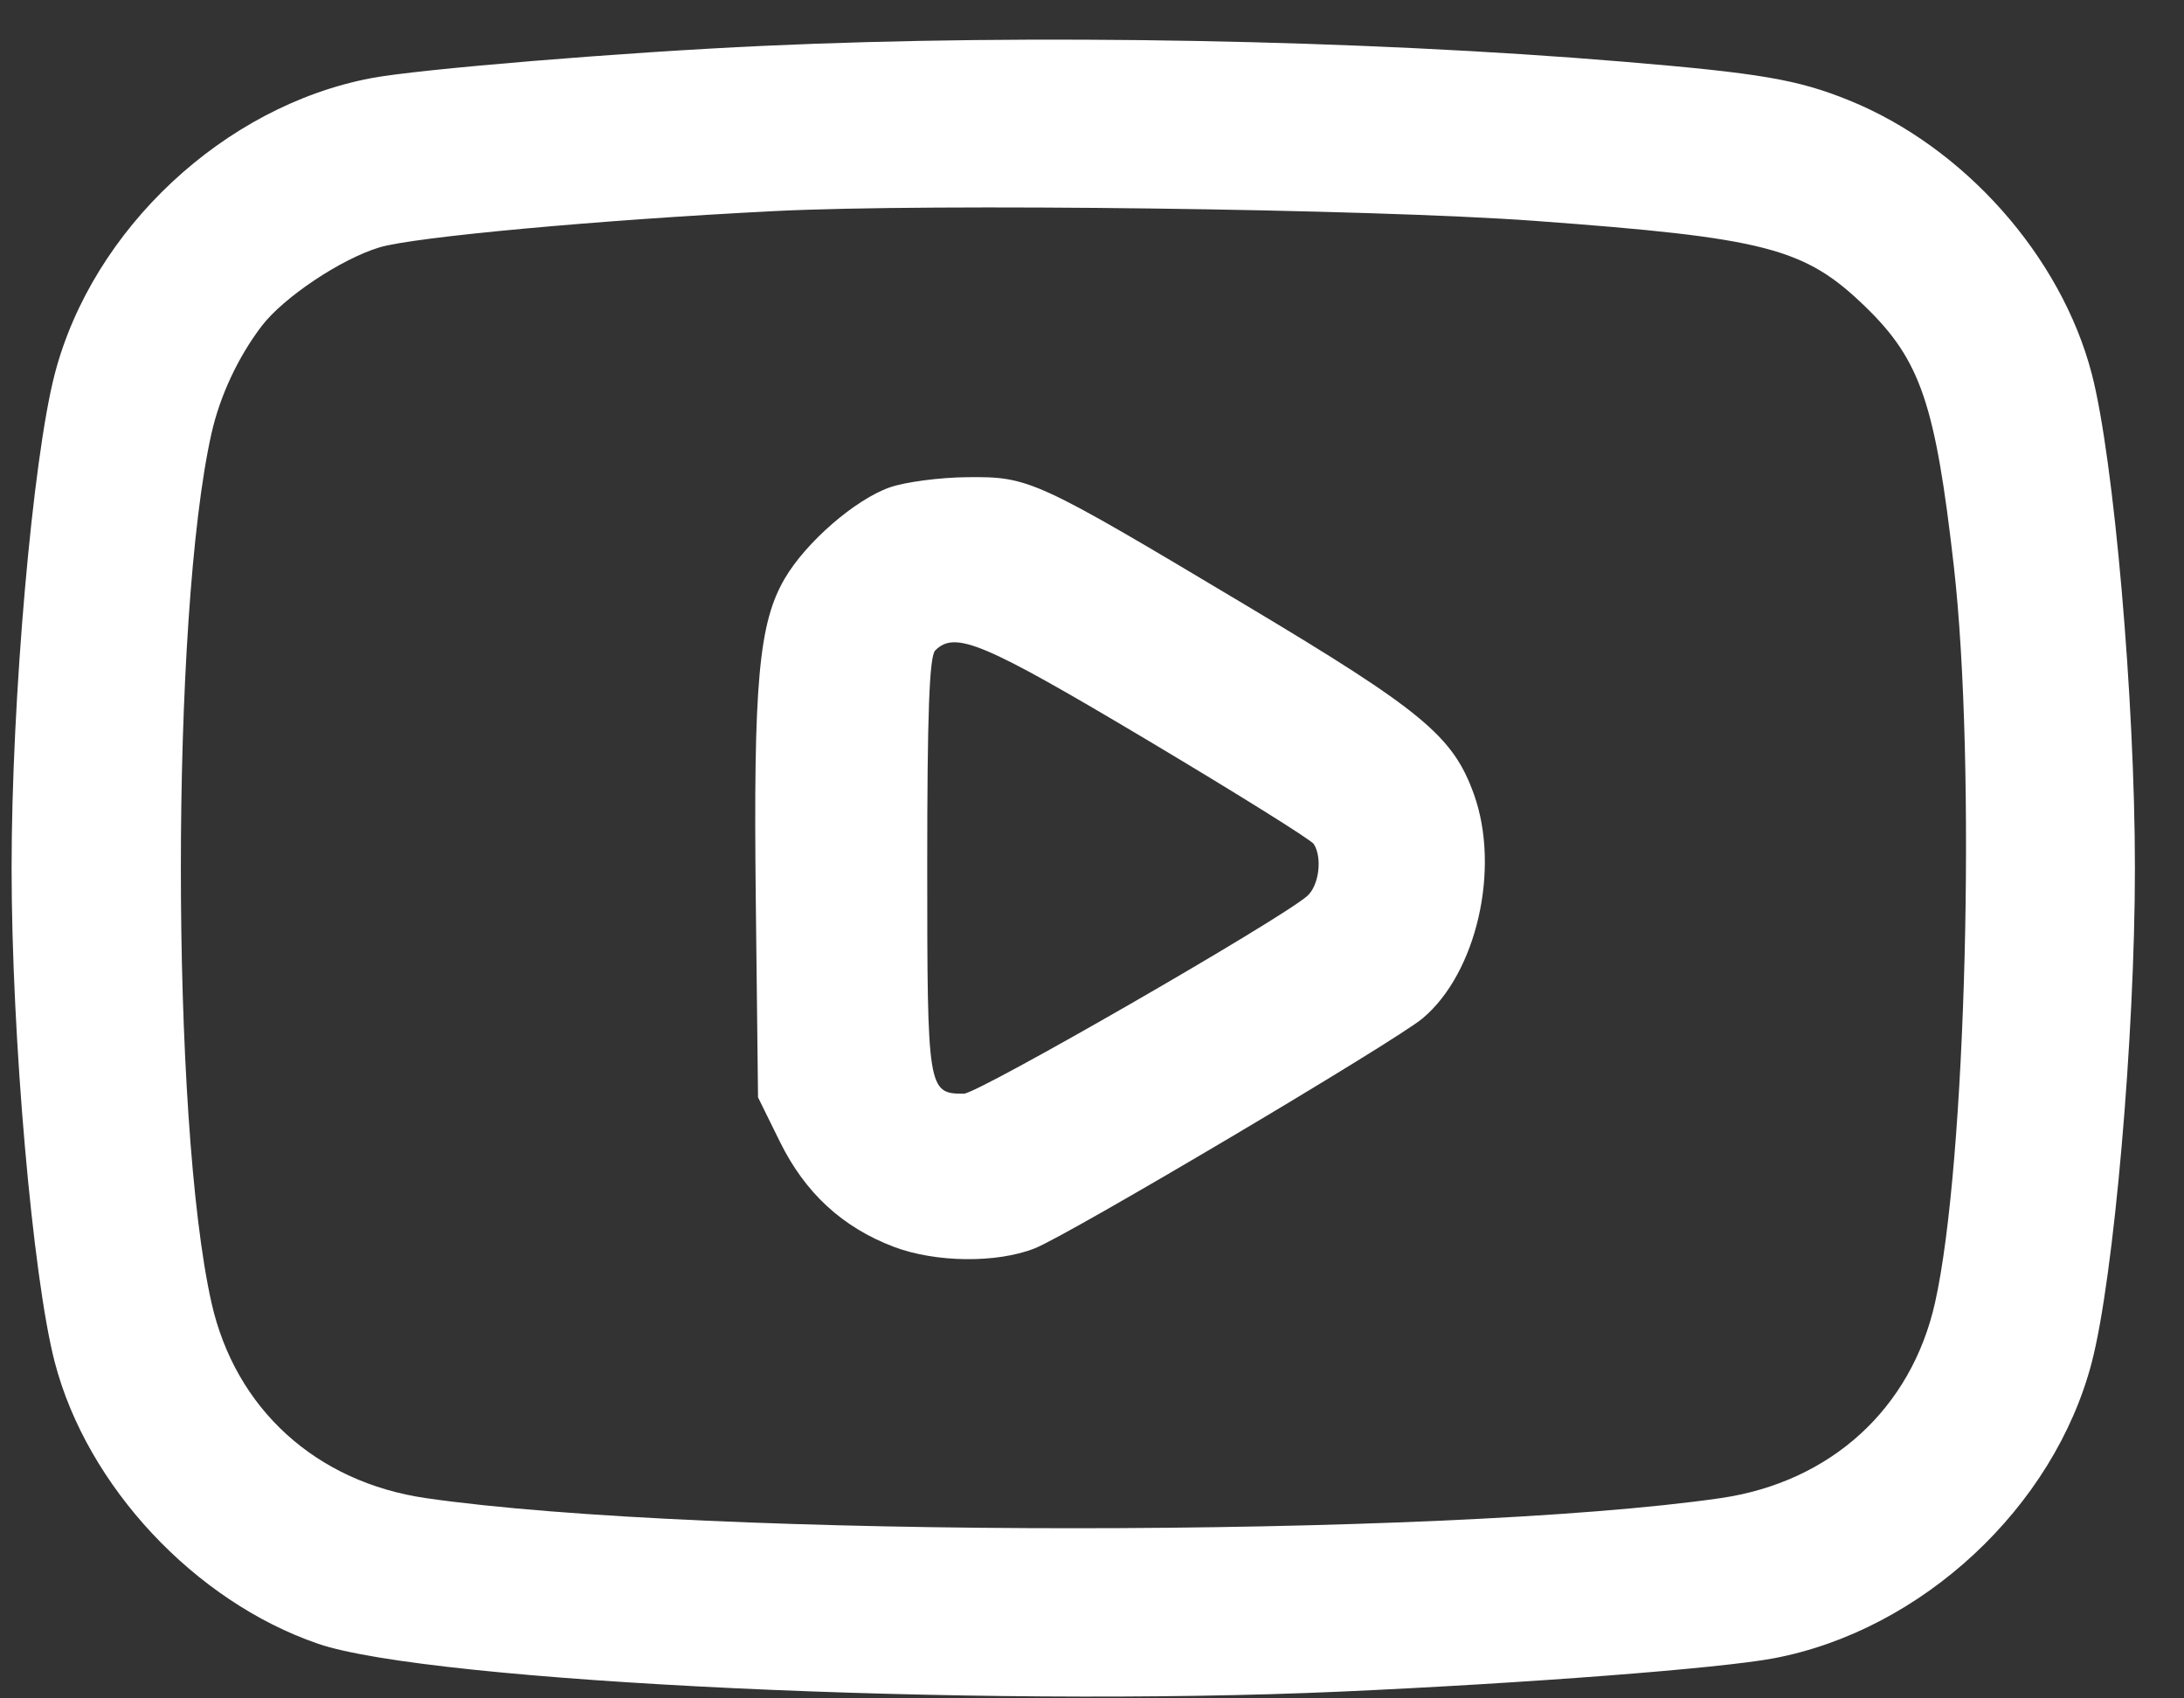 <svg width="36" height="28" viewBox="0 0 36 28" fill="none" xmlns="http://www.w3.org/2000/svg">
<rect x="0" y="0" width="36" height="28" fill="#333333" stroke="none"/>
<path fill-rule="evenodd" clip-rule="evenodd" d="M12.584 0.756C10.278 0.861 6.9 1.139 6.115 1.289C3.693 1.75 1.524 3.779 0.903 6.164C0.538 7.564 0.191 11.536 0.191 14.311C0.191 17.086 0.538 21.059 0.903 22.459C1.435 24.501 3.21 26.4 5.239 27.098C7.089 27.735 16.102 28.157 22.104 27.888C25.183 27.75 28.363 27.505 29.243 27.338C31.681 26.875 33.858 24.847 34.48 22.459C34.844 21.059 35.191 17.086 35.191 14.311C35.191 11.536 34.844 7.564 34.48 6.164C33.974 4.221 32.373 2.419 30.471 1.651C29.629 1.311 29.017 1.206 26.771 1.018C22.424 0.655 16.995 0.554 12.584 0.756ZM25.294 3.641C29.117 3.922 29.748 4.086 30.753 5.062C31.657 5.941 31.902 6.662 32.206 9.334C32.578 12.611 32.41 19.19 31.896 21.477C31.503 23.227 30.175 24.436 28.357 24.699C23.779 25.36 11.604 25.36 7.025 24.699C5.208 24.436 3.88 23.227 3.486 21.477C2.813 18.481 2.813 10.144 3.486 7.146C3.625 6.527 3.924 5.887 4.312 5.377C4.674 4.902 5.62 4.27 6.256 4.078C6.828 3.906 9.897 3.624 12.768 3.48C15.348 3.35 22.593 3.443 25.294 3.641ZM14.664 8.036C14.093 8.238 13.286 8.939 12.936 9.537C12.506 10.27 12.417 11.261 12.458 14.841L12.495 18.091L12.856 18.824C13.271 19.666 13.885 20.233 14.732 20.555C15.423 20.817 16.436 20.828 17.06 20.579C17.63 20.352 23.005 17.164 23.452 16.787C24.341 16.039 24.734 14.321 24.296 13.096C23.952 12.136 23.449 11.719 20.535 9.977C17.055 7.897 16.969 7.857 15.941 7.867C15.49 7.871 14.915 7.947 14.664 8.036ZM18.895 12.191C20.369 13.07 21.611 13.845 21.655 13.914C21.8 14.138 21.742 14.602 21.547 14.772C21.091 15.17 16.121 18.031 15.887 18.031C15.293 18.031 15.284 17.977 15.284 14.271C15.284 11.759 15.319 10.82 15.416 10.723C15.744 10.395 16.209 10.591 18.895 12.191Z" fill="white"/>
</svg>
